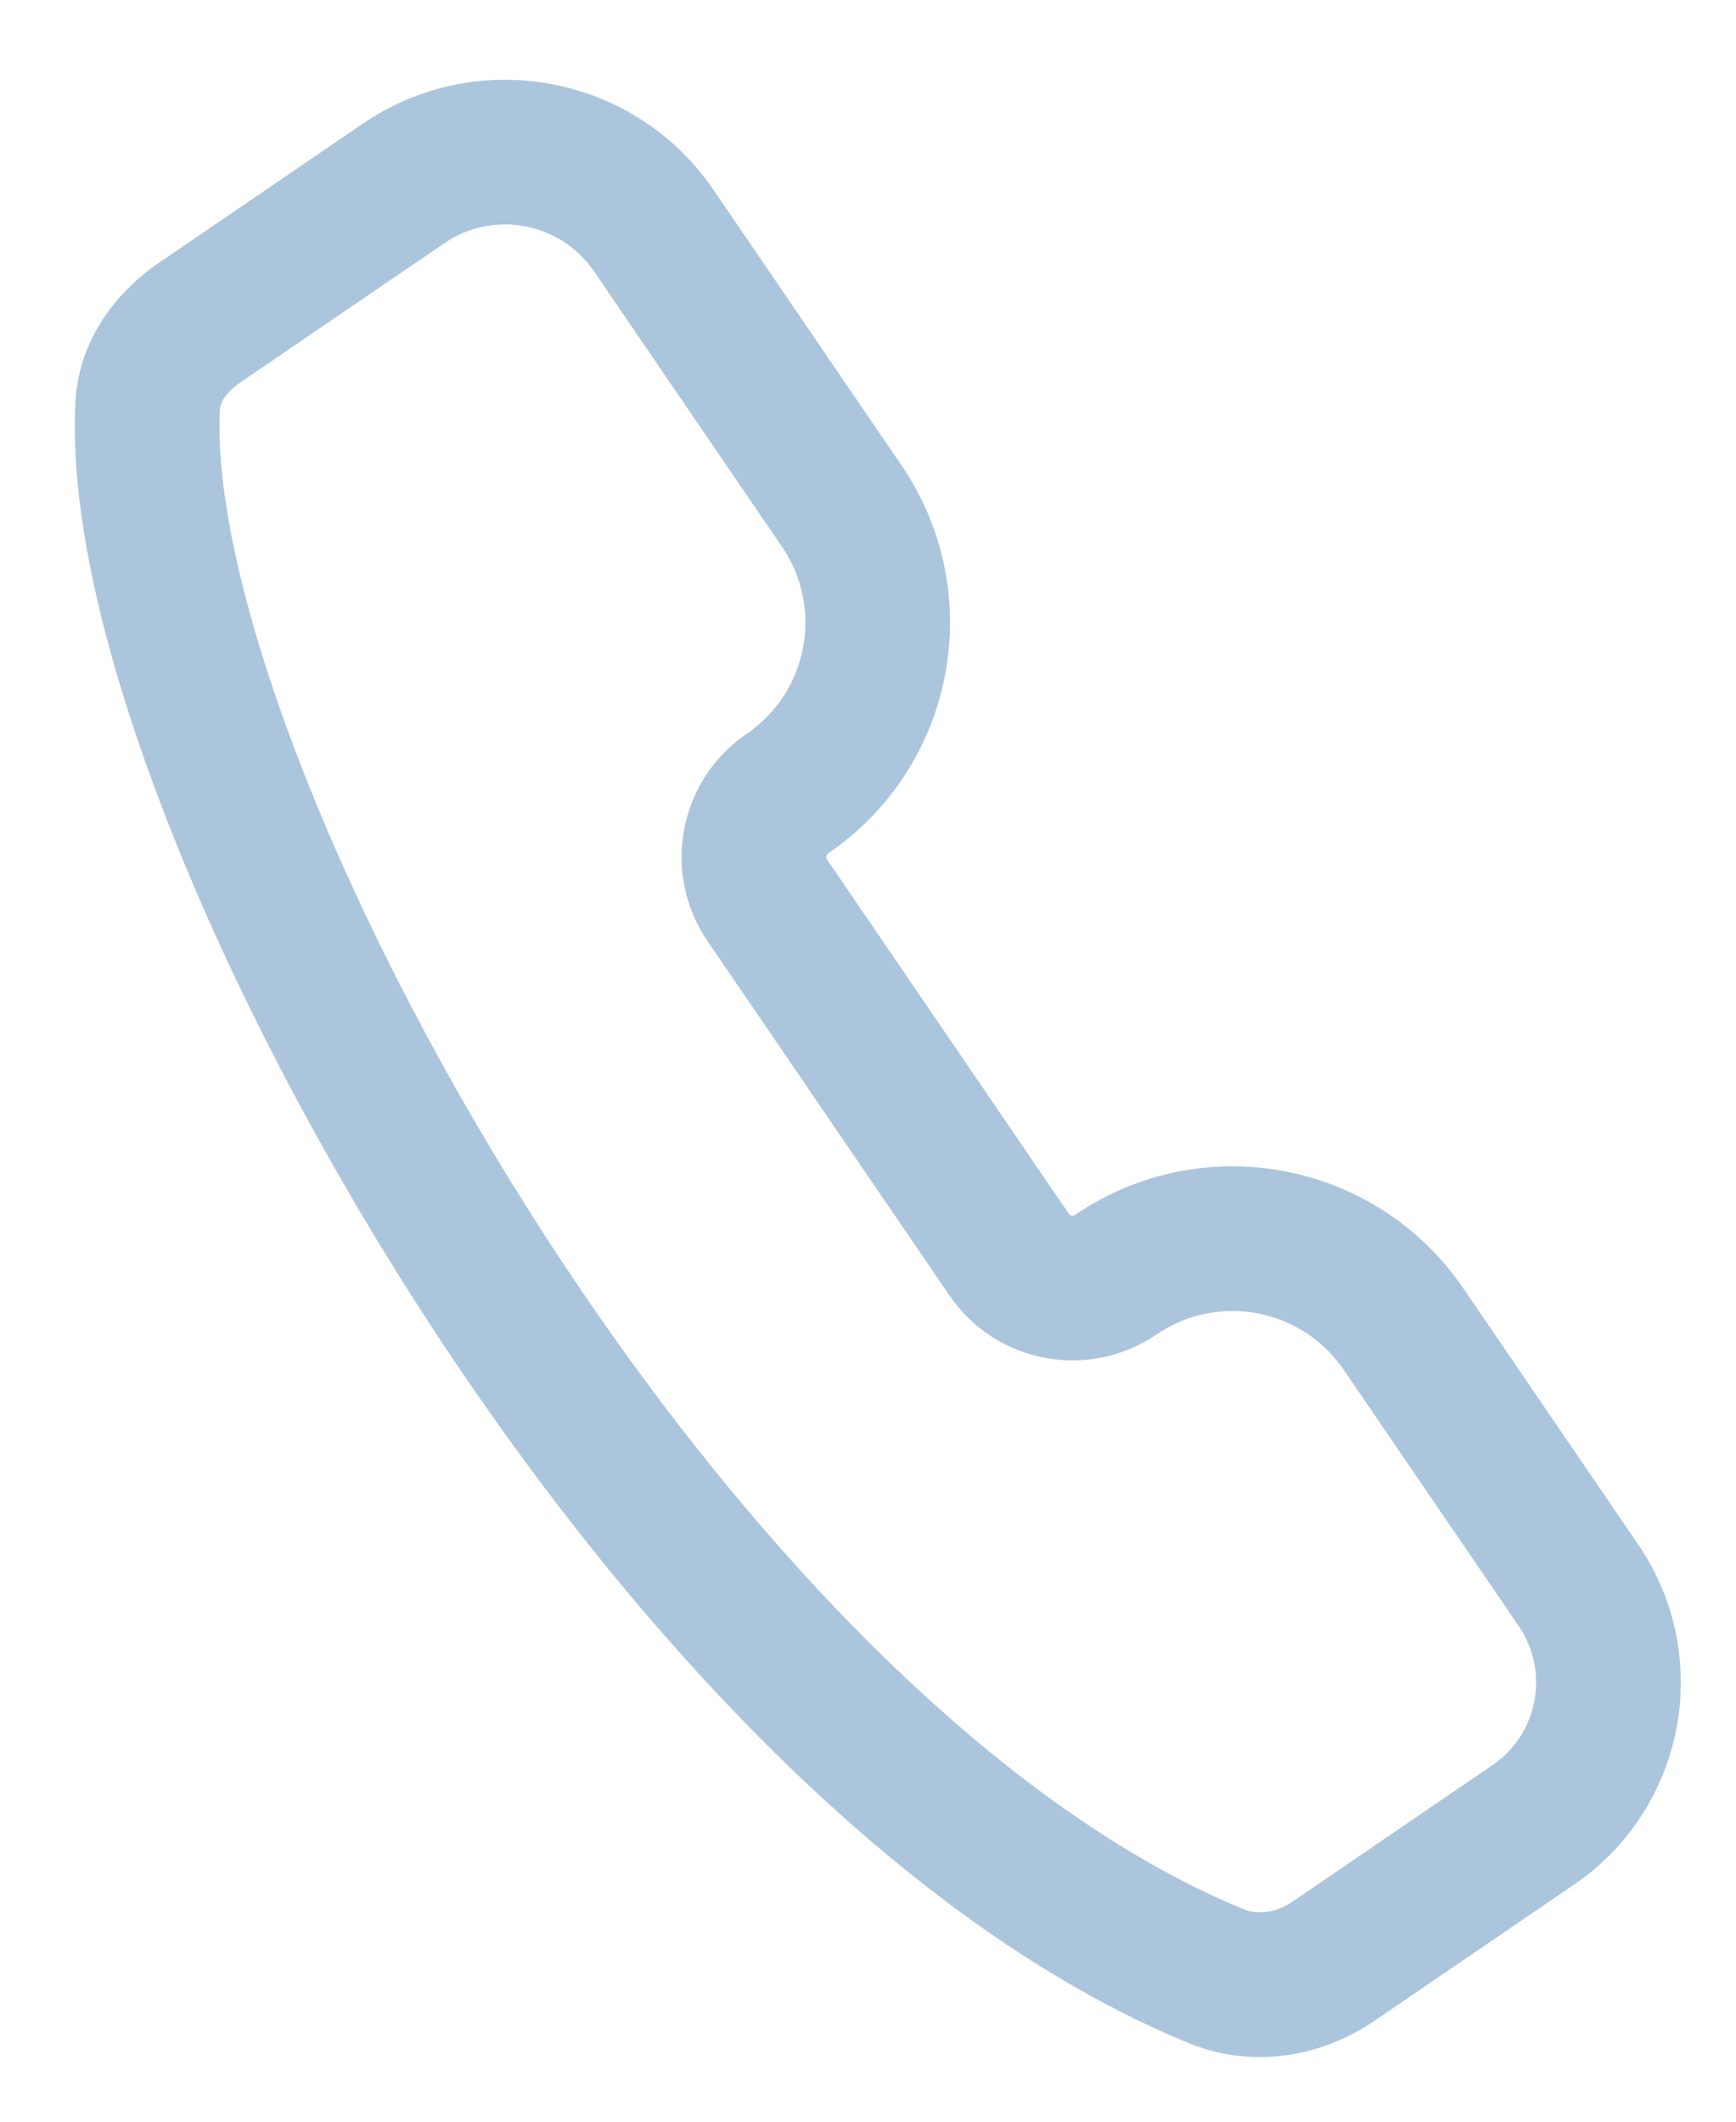 <svg width="18" height="22" viewBox="0 0 18 22" fill="none" xmlns="http://www.w3.org/2000/svg">
<path fill-rule="evenodd" clip-rule="evenodd" d="M0.782 4.167C0.818 3.503 1.225 3.014 1.648 2.725L3.761 1.283C4.955 0.468 6.583 0.775 7.398 1.969L9.346 4.823C10.248 6.145 9.908 7.947 8.587 8.849C8.566 8.863 8.561 8.891 8.575 8.912L11.083 12.587C11.097 12.607 11.126 12.613 11.146 12.598C12.468 11.696 14.27 12.037 15.172 13.358L16.986 16.015C17.776 17.173 17.478 18.752 16.32 19.542L14.25 20.955C13.713 21.322 12.995 21.46 12.325 21.185C9.213 19.907 6.287 16.642 4.189 13.311C3.129 11.629 2.256 9.892 1.66 8.318C1.071 6.764 0.722 5.293 0.782 4.167ZM2.494 3.964C2.323 4.081 2.283 4.191 2.28 4.247C2.237 5.059 2.497 6.295 3.062 7.786C3.62 9.257 4.445 10.904 5.458 12.511C7.504 15.76 10.221 18.699 12.895 19.797C13.031 19.854 13.221 19.841 13.405 19.716L15.475 18.303C15.948 17.98 16.07 17.334 15.747 16.861L13.933 14.204C13.498 13.566 12.629 13.402 11.992 13.837C11.287 14.318 10.325 14.137 9.844 13.432L7.336 9.758C6.855 9.053 7.036 8.091 7.741 7.61C8.379 7.175 8.543 6.306 8.108 5.669L6.16 2.815C5.812 2.305 5.116 2.174 4.607 2.522L2.494 3.964Z" fill="#ABC5DC"/>
</svg>
